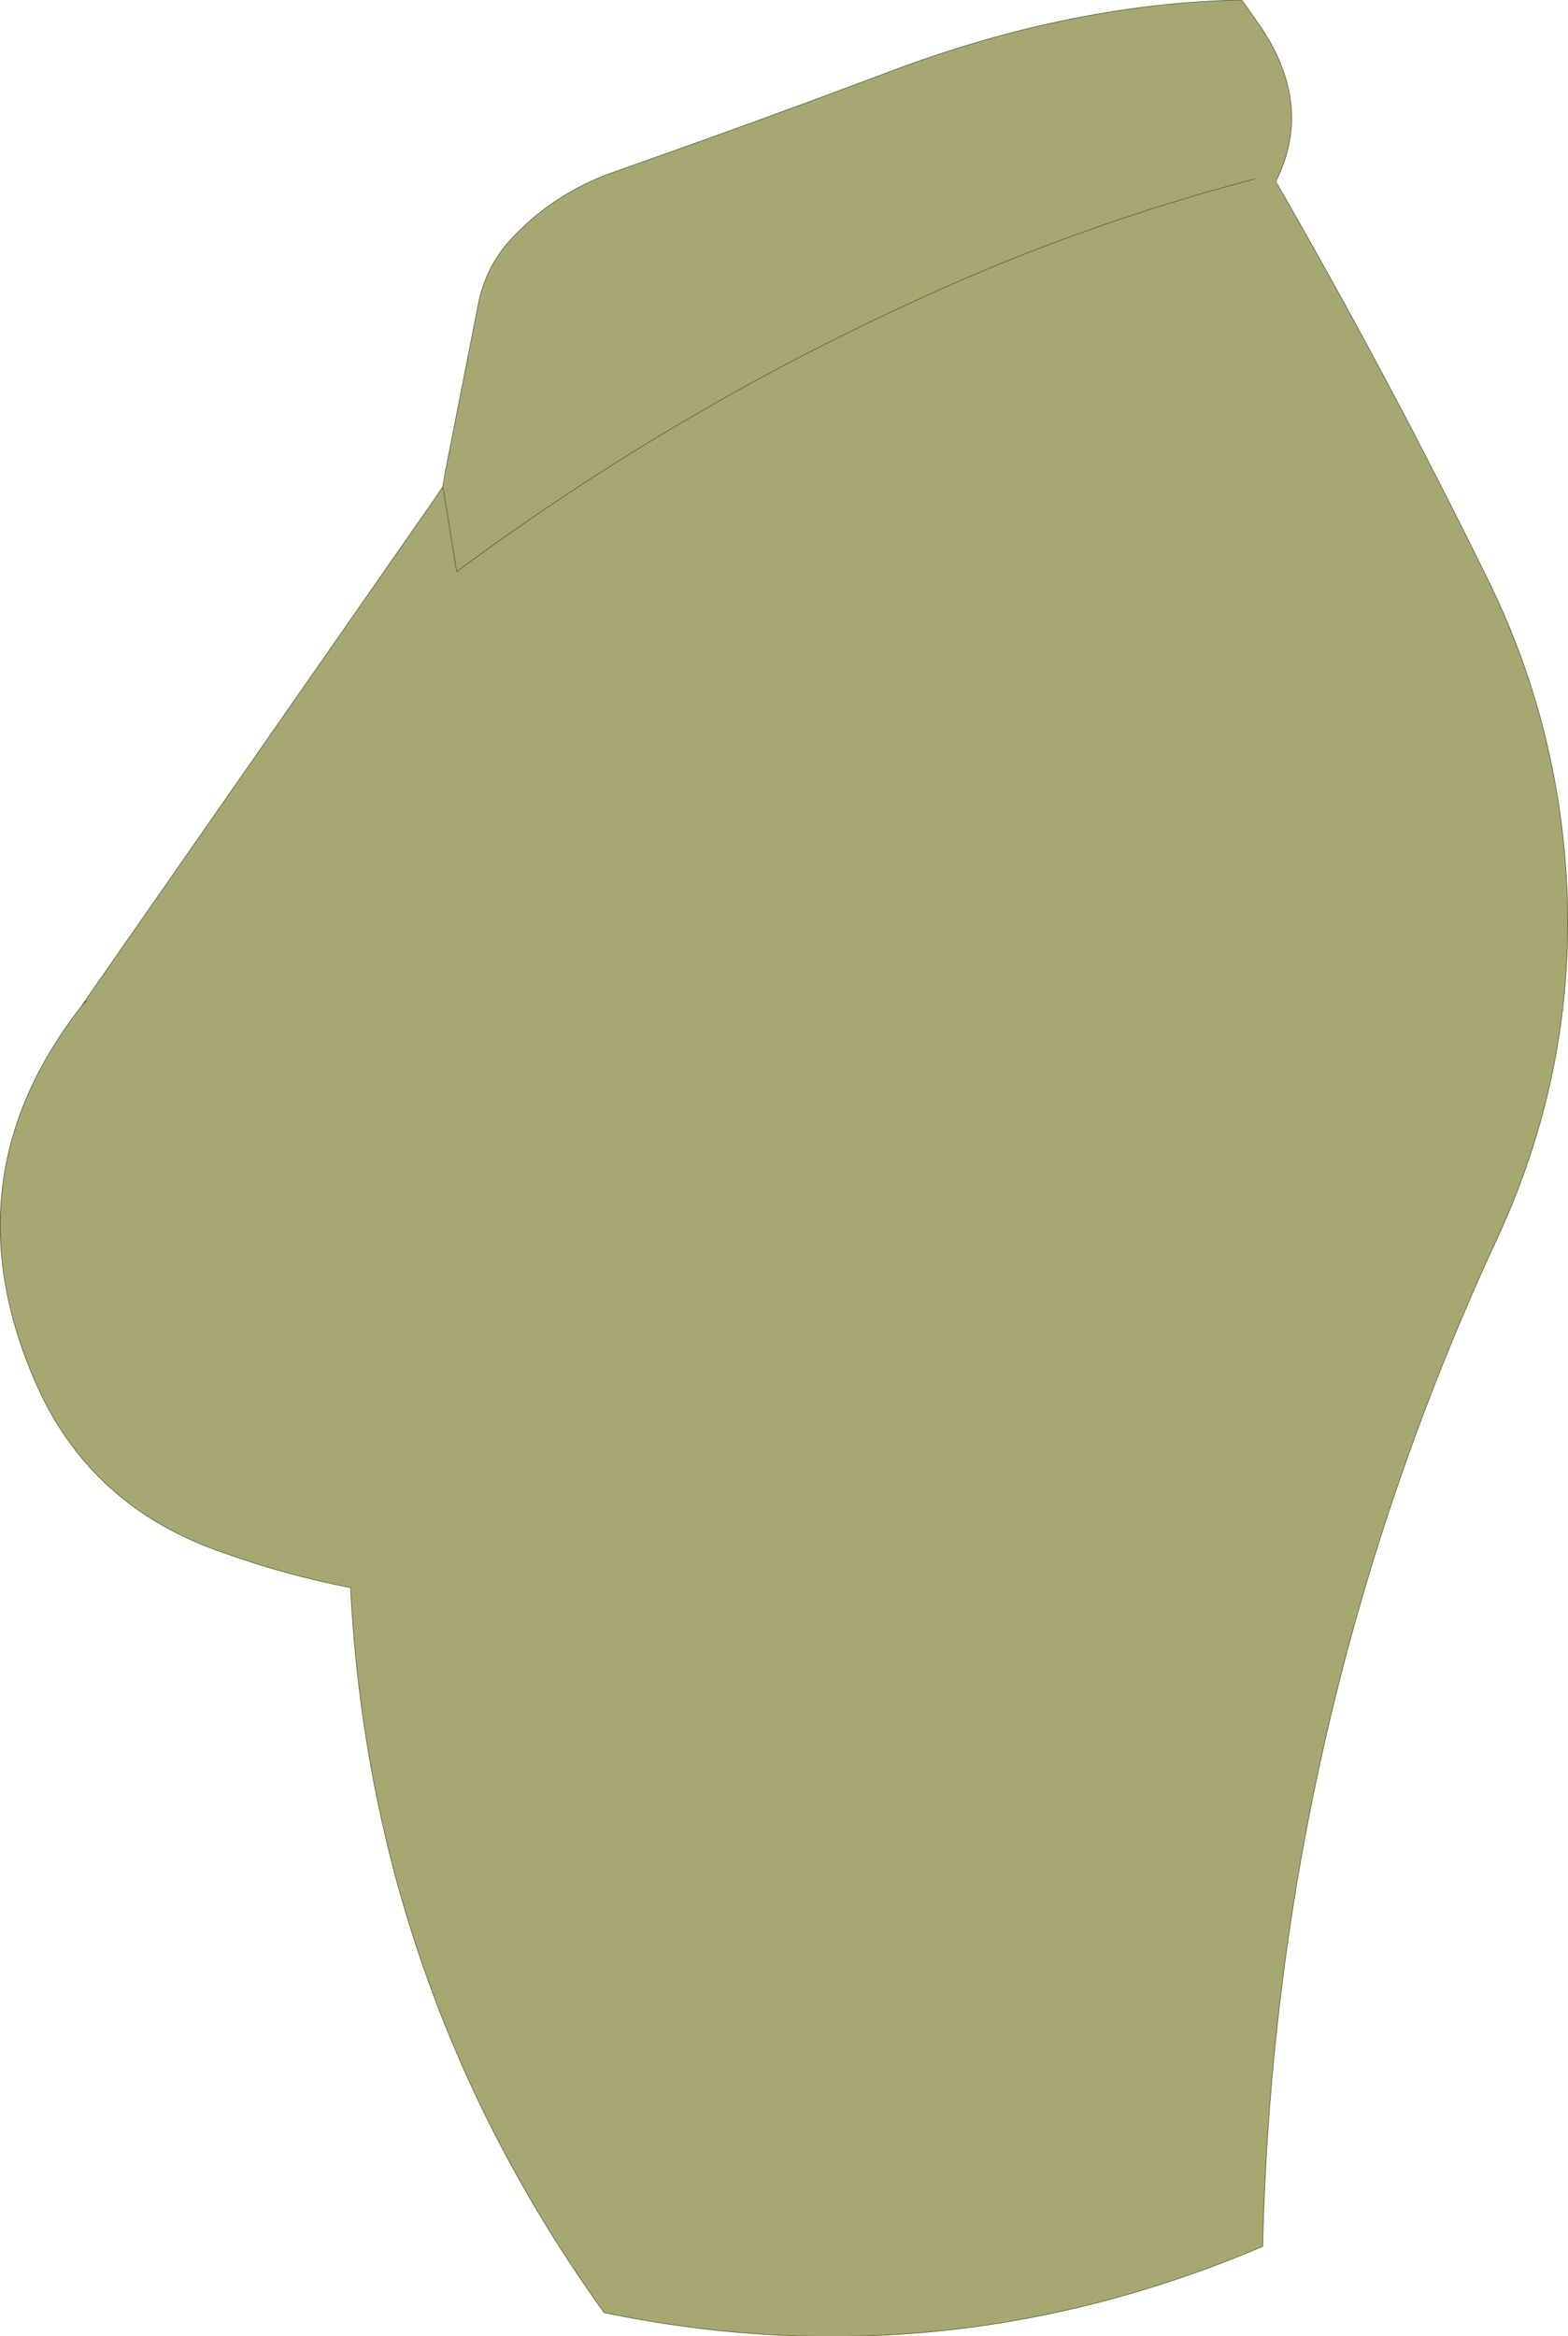 <?xml version="1.0" encoding="UTF-8" standalone="no"?>
<svg xmlns:xlink="http://www.w3.org/1999/xlink" height="178.2px" width="119.65px" xmlns="http://www.w3.org/2000/svg">
  <g transform="matrix(1.0, 0.0, 0.0, 1.0, 59.75, 85.65)">
    <path d="M-25.95 -48.55 L-25.95 -48.6 -25.75 -49.75 -23.25 -62.45 Q-22.7 -65.25 -20.8 -67.35 -17.45 -71.0 -12.55 -72.65 -2.45 -76.2 7.4 -79.9 21.65 -85.4 35.0 -85.65 L36.45 -83.6 Q40.5 -77.55 37.6 -71.8 46.25 -56.8 53.85 -41.3 58.55 -31.7 59.6 -21.0 61.1 -5.45 54.5 8.8 37.55 45.3 36.6 85.7 12.15 96.1 -13.65 90.75 -31.45 66.0 -33.0 35.45 -37.9 34.5 -42.65 32.8 -52.95 29.3 -57.1 19.65 -63.8 4.15 -53.45 -9.0 L-53.4 -9.1 -53.15 -9.3 -53.45 -9.0 -53.15 -9.3 -53.4 -9.1 -25.95 -48.5 -26.9 -47.4 -25.95 -48.55 -25.95 -48.5 -24.9 -42.05 Q-16.8 -48.05 -8.1 -53.2 3.05 -59.8 15.05 -64.9 25.3 -69.2 36.0 -72.0 25.3 -69.2 15.05 -64.9 3.05 -59.8 -8.1 -53.2 -16.8 -48.05 -24.9 -42.05 L-25.95 -48.5 -25.95 -48.55" fill="#a7a772" fill-rule="evenodd" stroke="none"/>
    <path d="M-53.45 -9.0 Q-63.8 4.15 -57.1 19.65 -52.95 29.3 -42.65 32.8 -37.9 34.5 -33.0 35.45 -31.45 66.0 -13.65 90.75 12.15 96.1 36.6 85.7 37.55 45.3 54.5 8.8 61.1 -5.45 59.6 -21.0 58.55 -31.7 53.85 -41.3 46.25 -56.8 37.6 -71.8 40.5 -77.55 36.45 -83.6 L35.0 -85.65 Q21.65 -85.4 7.4 -79.9 -2.45 -76.2 -12.55 -72.65 -17.45 -71.0 -20.8 -67.35 -22.7 -65.25 -23.25 -62.45 L-25.75 -49.75 -25.95 -48.6 -25.95 -48.55 -25.95 -48.5 -24.9 -42.05 Q-16.8 -48.05 -8.1 -53.2 3.05 -59.8 15.05 -64.9 25.3 -69.2 36.0 -72.0 M-53.4 -9.1 L-53.45 -9.0 -53.15 -9.3 -53.4 -9.1 -25.95 -48.5" fill="none" stroke="#5f5f3a" stroke-linecap="round" stroke-linejoin="round" stroke-width="0.05"/>
  </g>
</svg>

